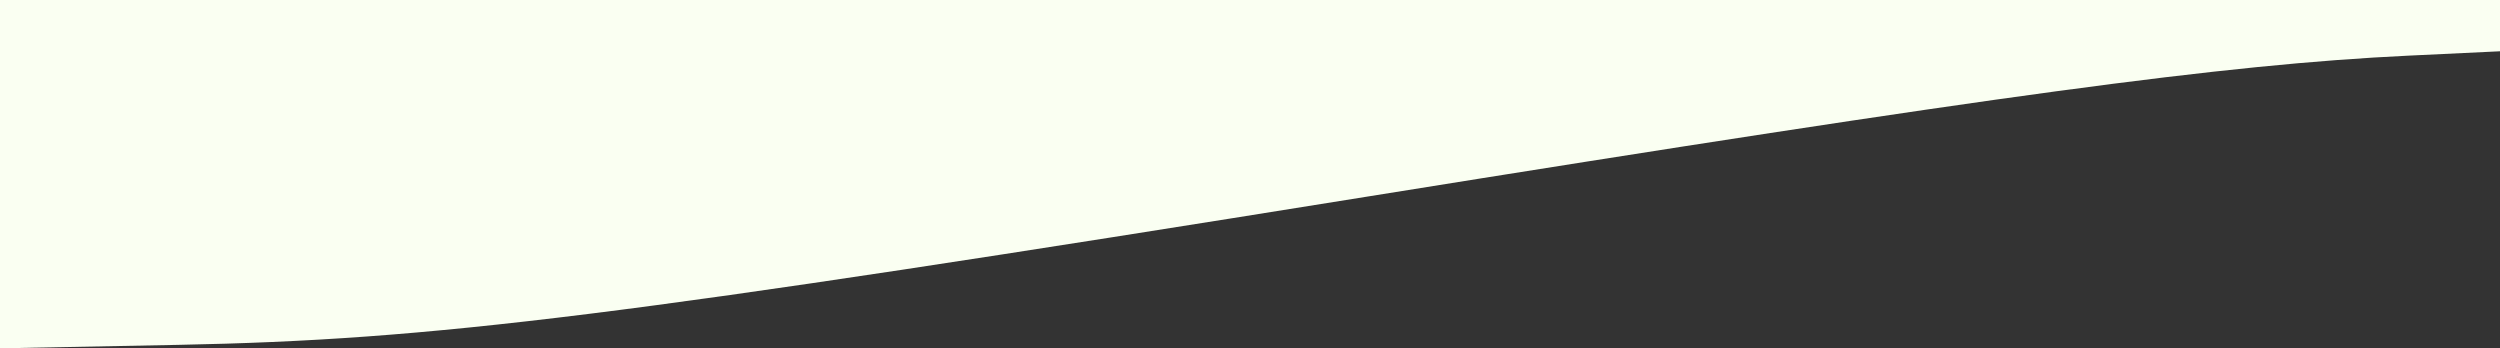 <?xml version="1.0" encoding="UTF-8" standalone="no"?>
<!-- Created with Inkscape (http://www.inkscape.org/) -->

<svg
   version="1.1"
   id="svg1"
   width="375"
   height="52.249"
   viewBox="0 0 375 52.249"
   xmlns="http://www.w3.org/2000/svg"
   xmlns:svg="http://www.w3.org/2000/svg">
  <rect x="0" y="0" width="375" height="52.249" fill="#333333" stroke="none"/>
  <defs
     id="defs1" />
  <g
     id="g1"
     transform="translate(-95.493,90.613)">
    <path
       style="fill:#FAFFF2"
       d="m 95.493,-64.489 v -26.124 h 187.5 187.5 v 3.846 3.846 l -13.767,0.657 c -27.458,1.311 -61.356,5.901 -156.233,21.155 -111.948,17.999 -139.841,21.476 -178.25,22.224 l -26.75,0.521 z"
       id="path1" />
  </g>
</svg>
